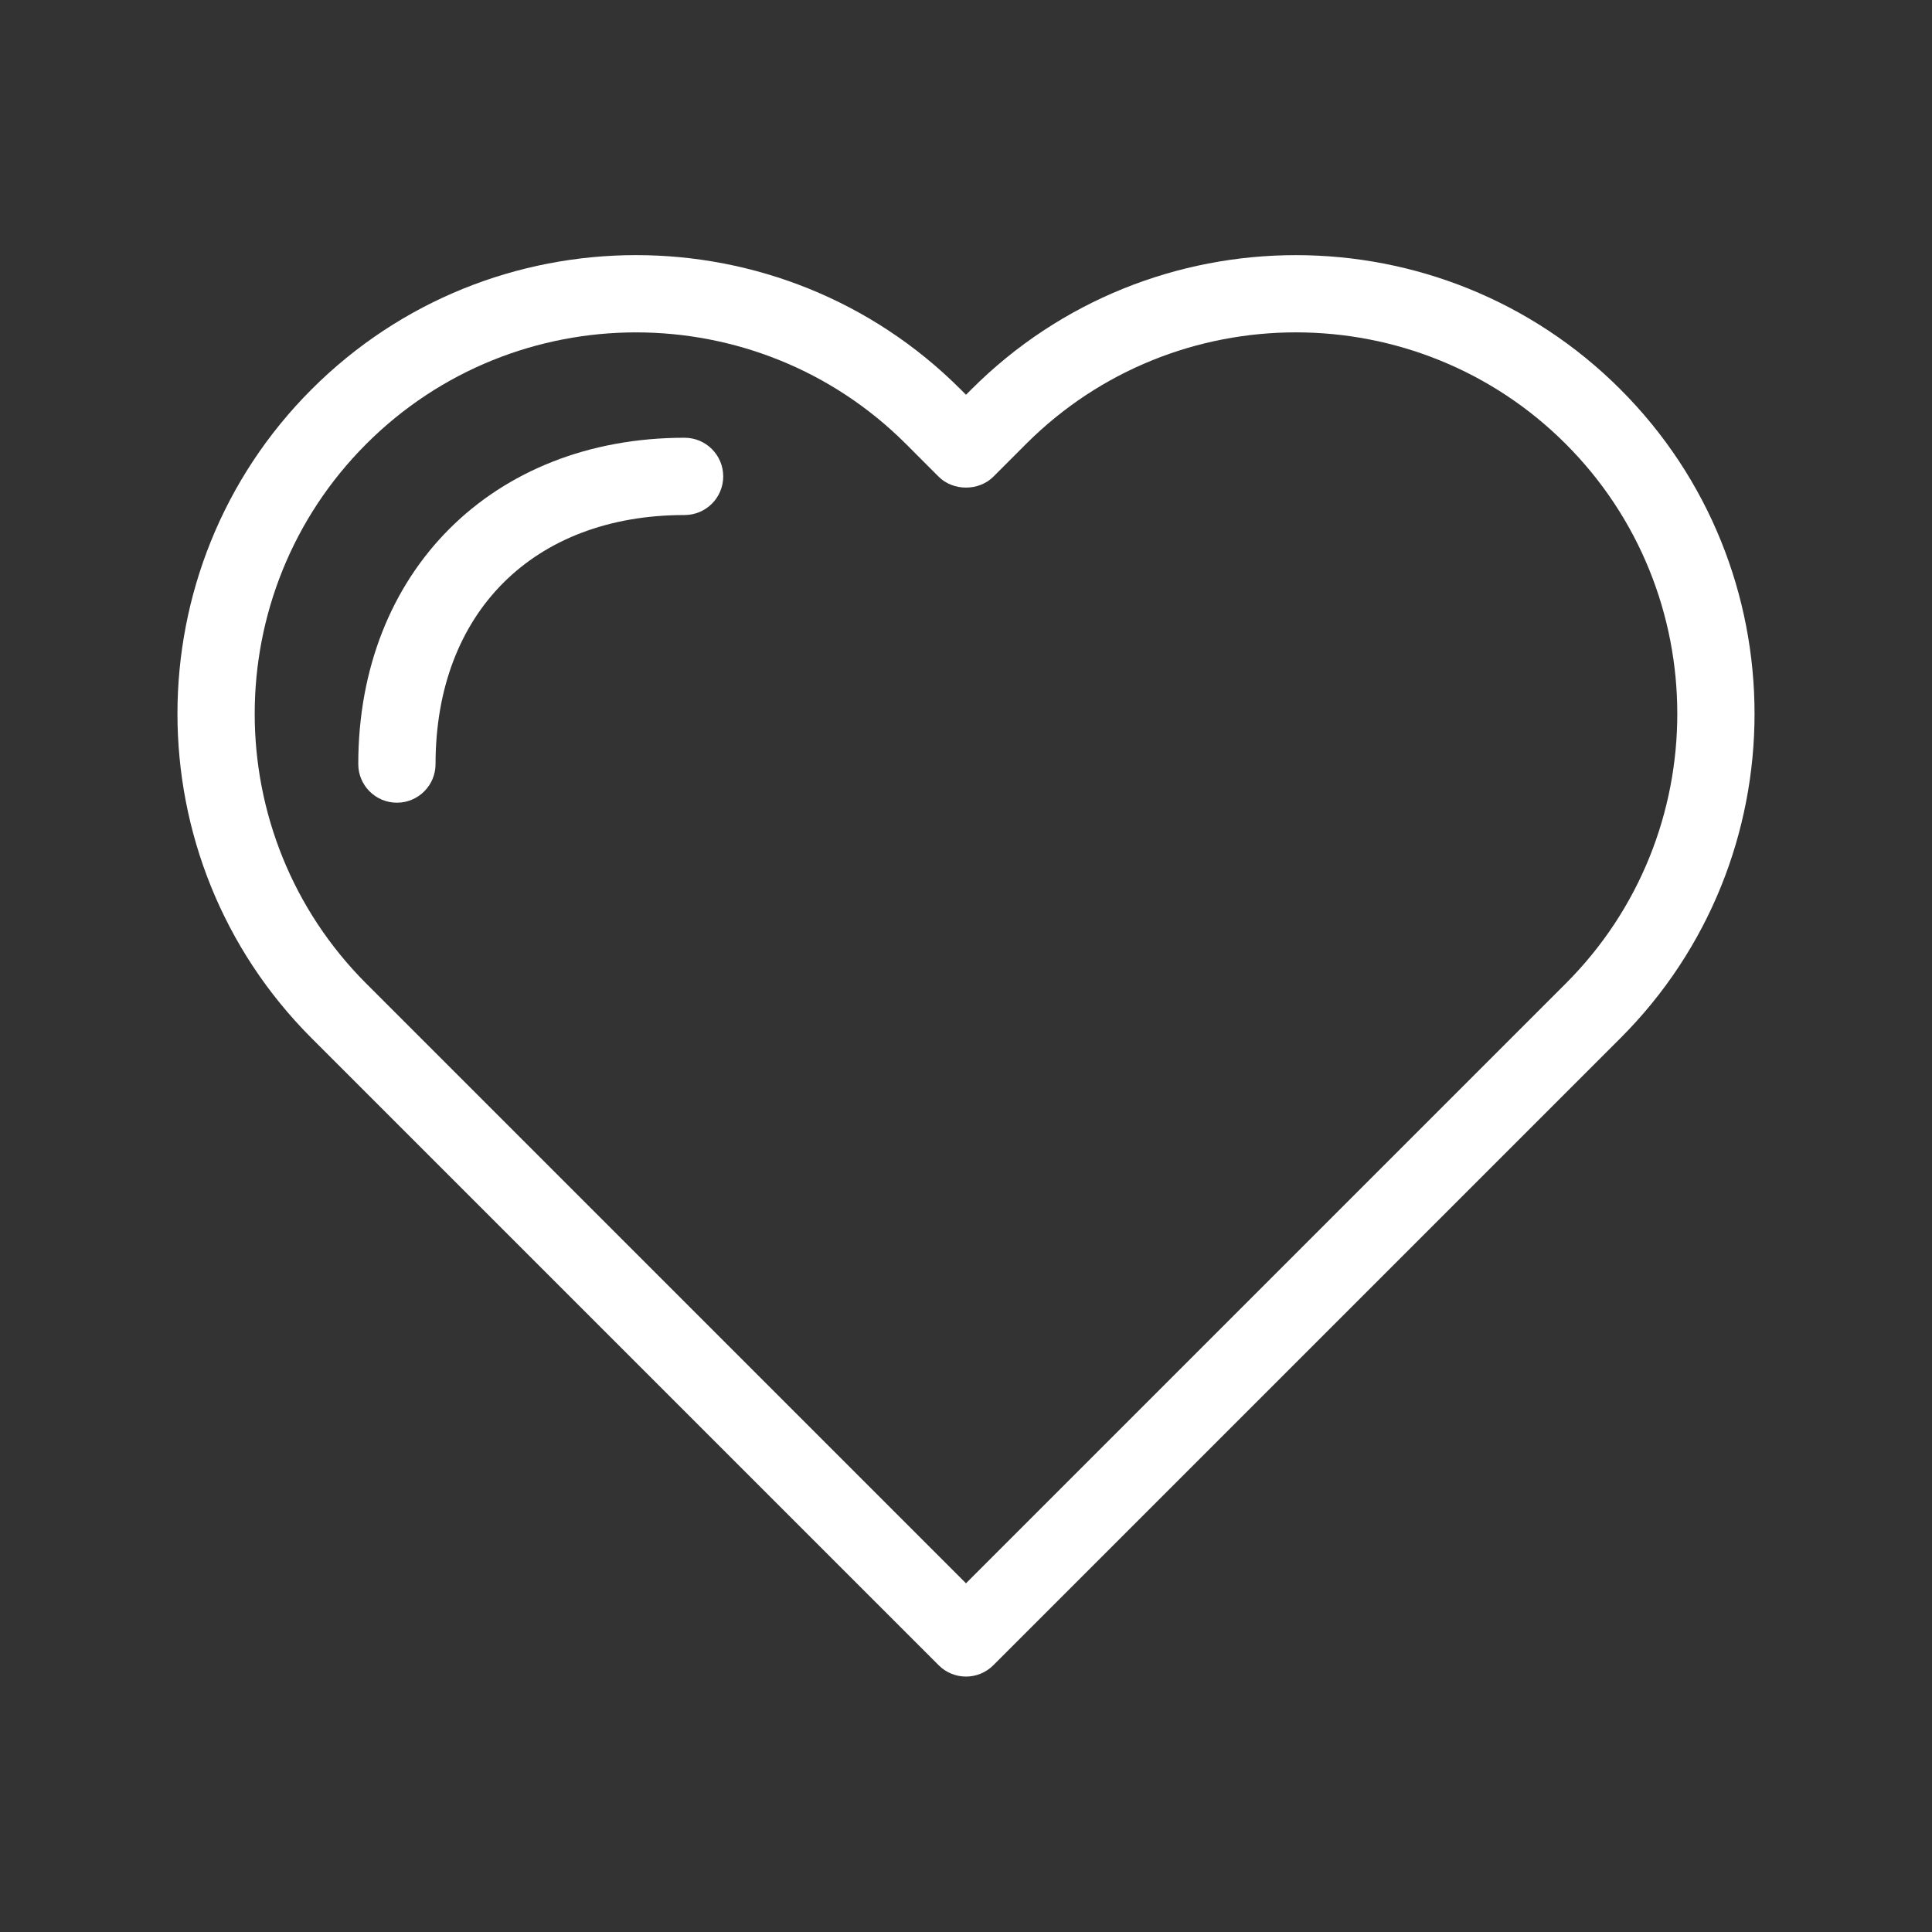 <?xml version="1.0" encoding="UTF-8"?>
<svg xmlns="http://www.w3.org/2000/svg" xmlns:xlink="http://www.w3.org/1999/xlink" height="100px" width="100px" fill="#ffffff" version="1.1" x="0px" y="0px" viewBox="0 0 100 100" xml:space="preserve">
  <rect x="0" y="0" width="100" height="100" fill="#333333" stroke="none"/>
  <g>
    <g>
      <path d="M50,86.779c-0.512,0-1.023-0.195-1.414-0.586L16.13,53.738c-9.26-9.26-9.26-24.328,0-33.588    c9.26-9.26,24.328-9.26,33.588,0L50,20.433l0.282-0.282c9.26-9.26,24.328-9.26,33.588,0l0,0c9.26,9.26,9.26,24.328,0,33.587    L51.414,86.193C51.023,86.584,50.512,86.779,50,86.779z M32.924,17.204c-5.059,0-10.115,1.924-13.966,5.775    c-7.699,7.701-7.7,20.23,0,27.931L50,81.951l31.042-31.042c7.7-7.7,7.699-20.23,0-27.931c-7.701-7.7-20.23-7.7-27.932,0    l-1.696,1.697c-0.75,0.75-2.078,0.75-2.828,0l-1.696-1.697C43.039,19.129,37.98,17.204,32.924,17.204z"></path>
    </g>
    <g>
      <path d="M20.544,41.548c-1.104,0-2-0.896-2-2c0-9.945,6.945-16.89,16.89-16.89c1.104,0,2,0.896,2,2s-0.896,2-2,2    c-7.83,0-12.89,5.06-12.89,12.89C22.544,40.652,21.648,41.548,20.544,41.548z"></path>
    </g>
  </g>
</svg>
